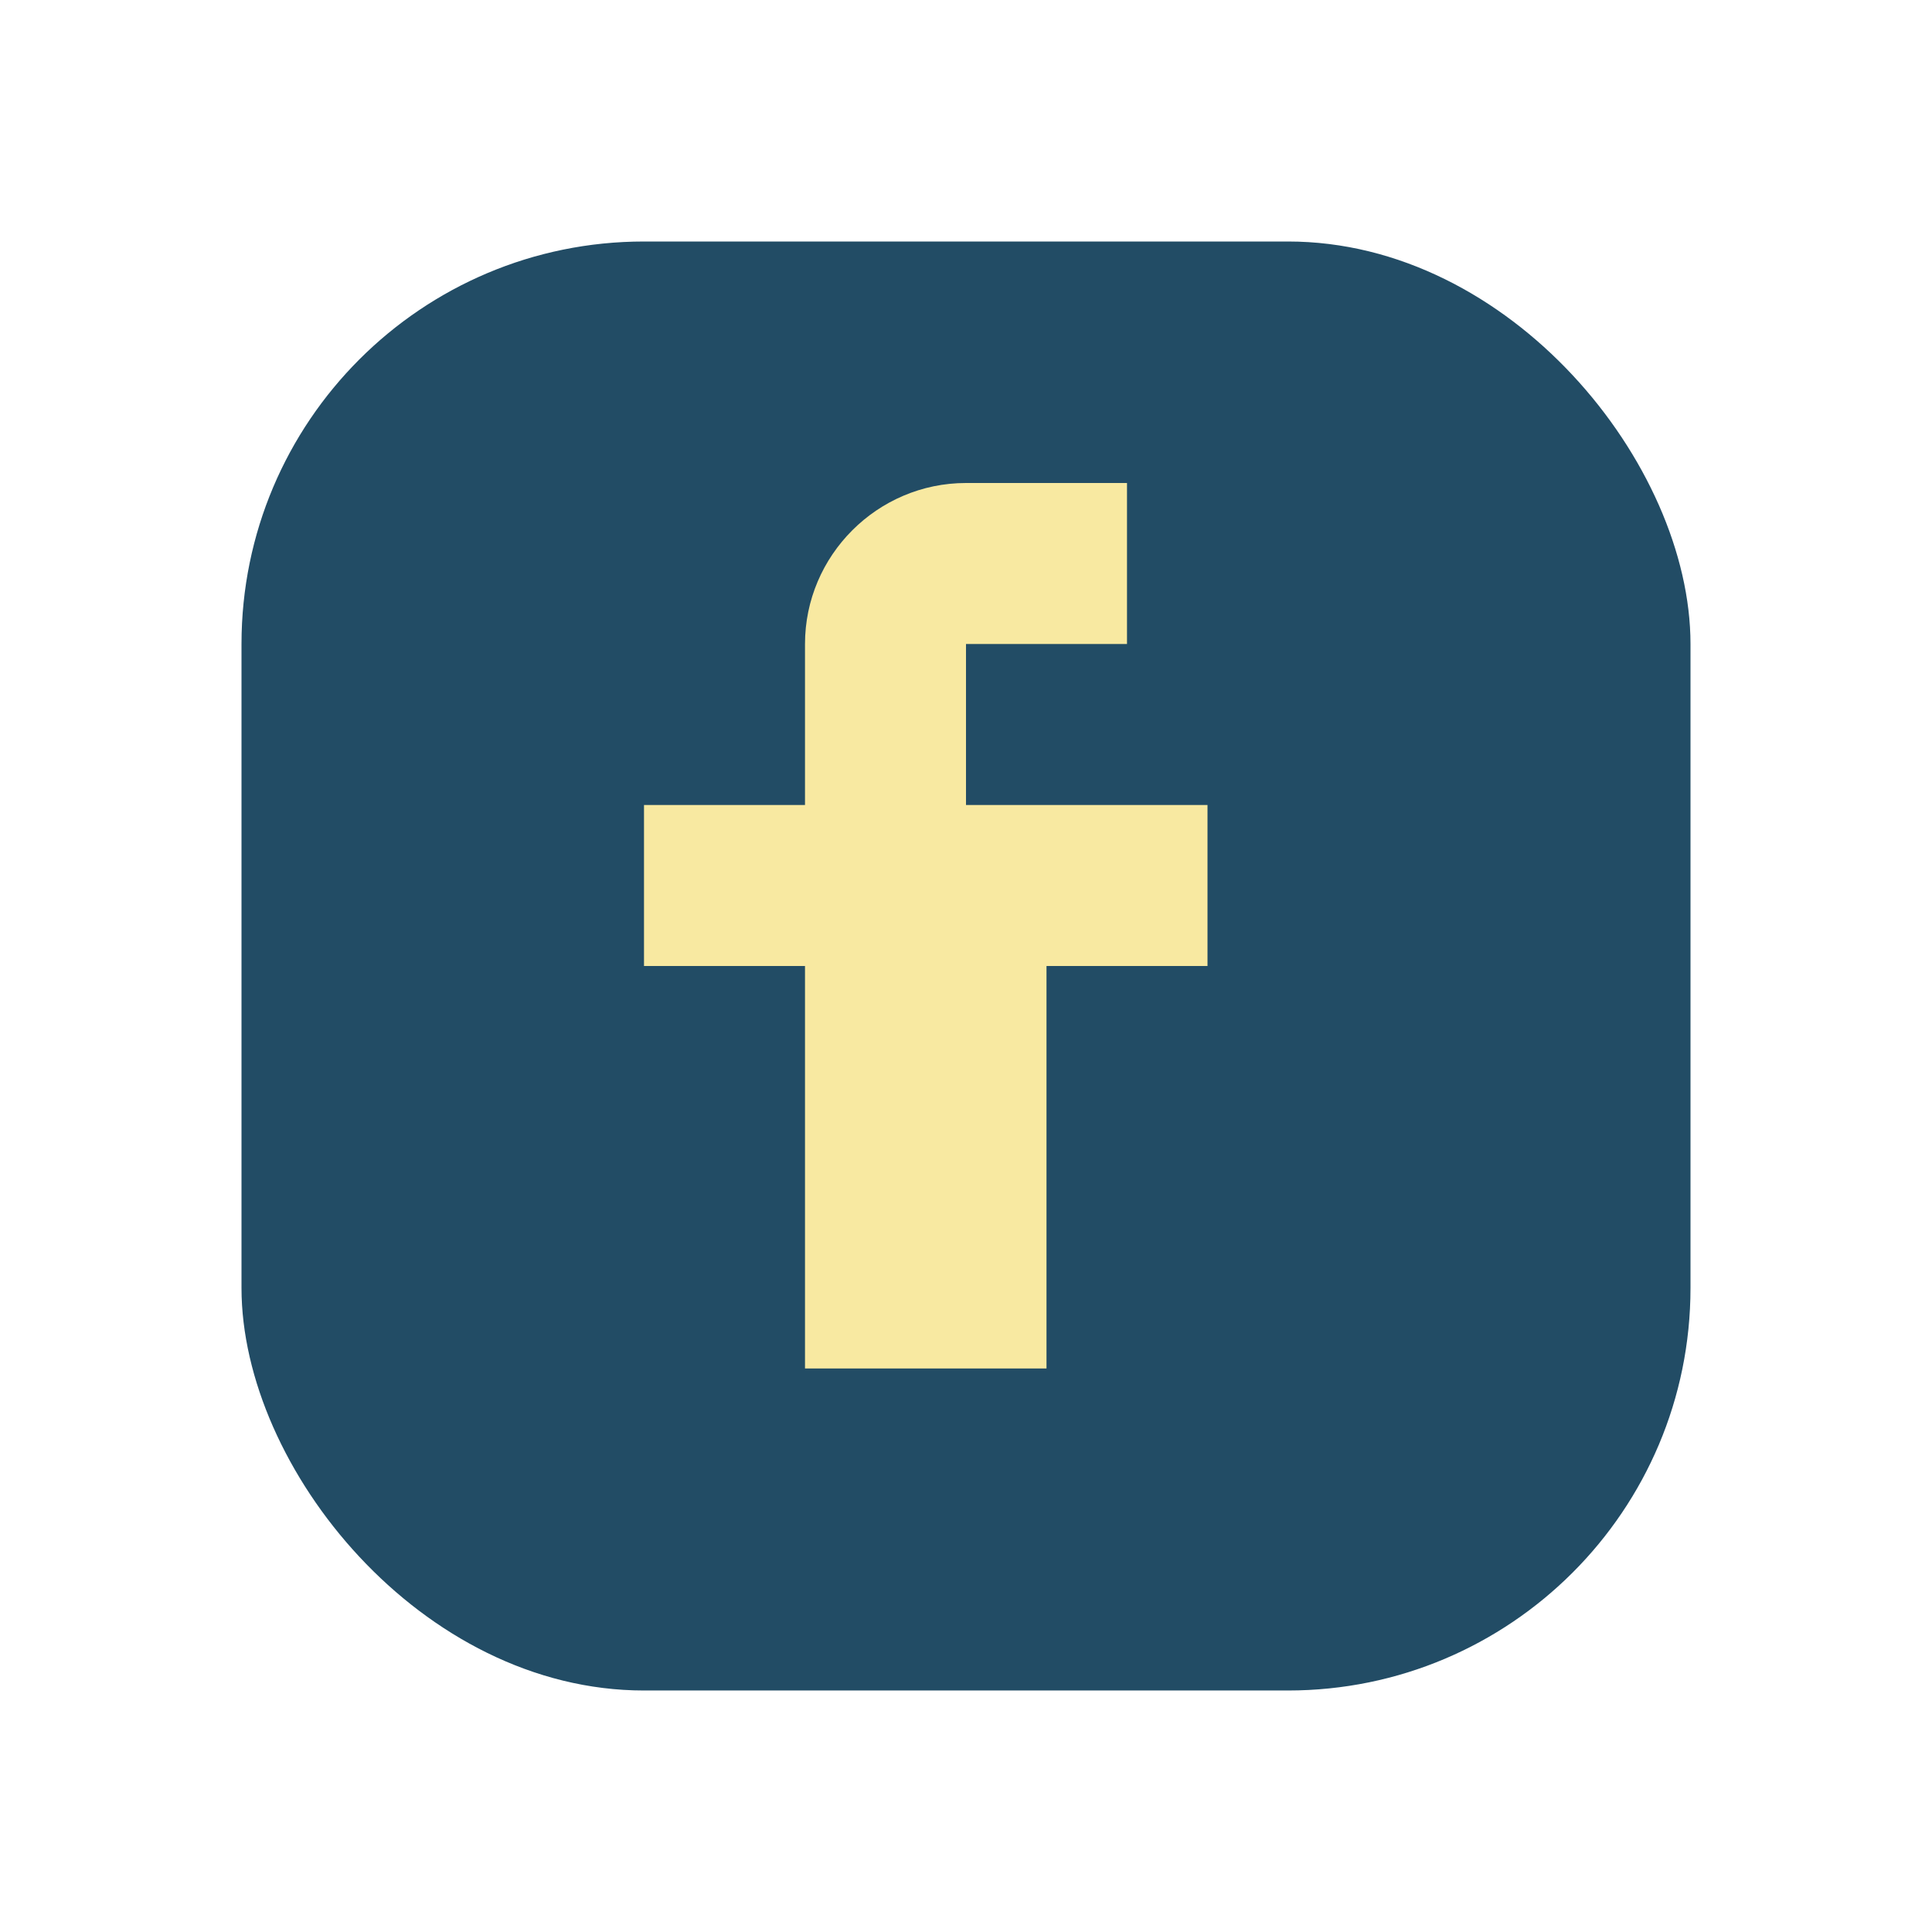<?xml version="1.0" encoding="UTF-8"?>
<svg xmlns="http://www.w3.org/2000/svg" viewBox="0 0 24 24" width="24" height="24"><rect x="3" y="3" width="18" height="18" rx="5" fill="#224C65"/><path d="M15 12h-2v5h-3v-5H8v-2h2V8c0-1.1.9-2 2-2h2v2h-2v2h3v2z" fill="#F8E9A1"/></svg>